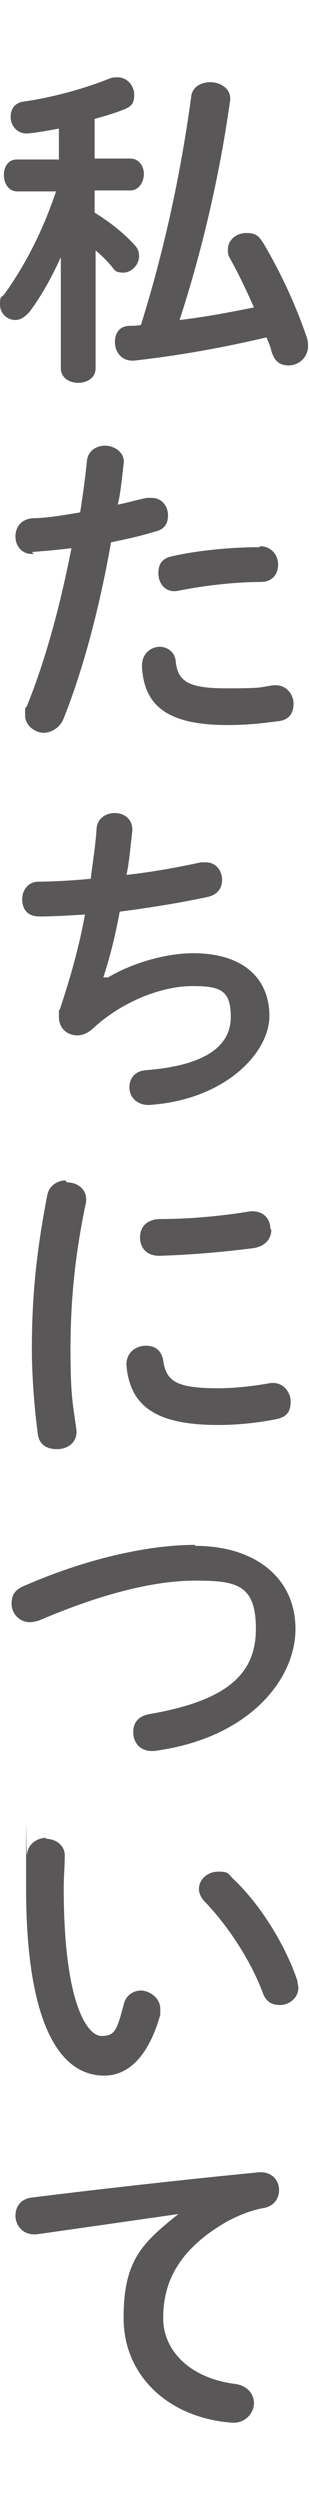 <?xml version="1.0" encoding="UTF-8"?>
<svg id="_レイヤー_1" data-name="レイヤー_1" xmlns="http://www.w3.org/2000/svg" version="1.1" viewBox="0 0 32 258.6">
  <!-- Generator: Adobe Illustrator 29.0.0, SVG Export Plug-In . SVG Version: 2.1.0 Build 186)  -->
  <defs>
    <style>
      .st0 {
        fill: #595757;
      }
    </style>
  </defs>
  <path class="st0" d="M6.3,26.6c-.9,2-2,4-3.2,5.6-.5.6-1,.9-1.5.9-.9,0-1.6-.7-1.6-1.6s.1-.7.4-1c2.1-2.9,4-6.5,5.4-10.7H1.8c-.9,0-1.4-.8-1.4-1.7s.5-1.6,1.3-1.6h4.4v-3.2c-1.1.2-2.1.4-3.2.5-1.1.1-1.8-.8-1.8-1.7s.5-1.5,1.4-1.6c2.8-.4,6.2-1.3,8.9-2.4.3-.1.5-.1.8-.1,1,0,1.7.9,1.7,1.8s-.3,1.2-1,1.5c-1,.4-2,.7-3.1,1v4.1h3.7c.9,0,1.4.8,1.4,1.6s-.5,1.7-1.4,1.7h-3.7v2.3c1.5.9,3,2.1,4.1,3.3.4.4.5.8.5,1.2,0,.9-.8,1.7-1.6,1.7s-.9-.2-1.2-.6c-.5-.6-1.1-1.2-1.7-1.7v12.2c0,1-.9,1.5-1.8,1.5s-1.8-.5-1.8-1.5v-11.5ZM13.9,37.3c-1.3.1-2-.9-2-1.9s.5-1.7,1.6-1.7c.4,0,.8,0,1.1-.1,2.4-7.7,4.1-15.5,5.2-23.6.1-1,1-1.5,2-1.5s2.3.7,2,2.1c-1.1,7.8-2.9,15.4-5.2,22.5,2.6-.3,5.2-.8,7.7-1.3-.8-1.8-1.6-3.5-2.5-5.1-.2-.3-.2-.6-.2-.9,0-1,.9-1.7,1.9-1.7s1.3.3,1.8,1.1c1.6,2.7,3.3,6.2,4.5,9.8.1.3.1.6.1.8,0,1.2-1,2-2,2s-1.5-.5-1.8-1.5c-.1-.5-.3-.9-.5-1.4-4.7,1.1-9.2,1.9-13.7,2.4Z"/>
  <path class="st0" d="M3.5,57.3c-1.2.1-1.9-.8-1.9-1.8s.6-1.8,1.8-1.9c1.4,0,3.1-.3,4.9-.6.3-1.9.5-3.4.7-5.3.1-1.1,1-1.6,1.9-1.6s2.1.7,1.9,1.9c-.2,1.7-.3,2.9-.6,4.2,1-.2,2-.5,3-.7.2,0,.3,0,.5,0,1.1,0,1.7.9,1.7,1.8s-.4,1.5-1.4,1.7c-1.6.5-3.1.8-4.5,1.1-1.2,6.8-2.9,13.2-4.9,18.2-.4,1-1.3,1.5-2.1,1.5s-1.9-.7-1.9-1.8,0-.6.2-1c1.9-4.7,3.4-10.2,4.6-16.3-1.5.2-2.9.3-4.1.4ZM16.5,66.9c.8,0,1.6.5,1.7,1.5.2,2.2,1.5,2.8,5.3,2.8s3.3-.1,4.7-.3,2.2.9,2.2,1.9-.5,1.7-1.6,1.8c-1.5.2-3.2.4-5.2.4-6,0-8.7-1.8-8.9-6.1,0-1.3.9-2,1.9-2ZM26.9,56.5c1.2,0,1.9.9,1.9,1.9s-.6,1.8-1.8,1.8c-2.8,0-6,.4-8.5.9-1.3.3-2.1-.7-2.1-1.8s.5-1.6,1.6-1.8c2.7-.6,6.1-.9,8.9-.9Z"/>
  <path class="st0" d="M11.2,101.1c2.5-1.5,6-2.5,8.8-2.5,5.3,0,7.9,2.7,7.9,6.5s-4.6,8.7-12.5,9.2c-1.3,0-2-.9-2-1.8s.5-1.7,1.7-1.8c6.5-.5,8.8-2.7,8.8-5.5s-1.1-3.2-4-3.2-7.1,1.4-10.4,4.5c-.5.4-1,.6-1.5.6-1,0-1.9-.7-1.9-1.9s0-.5.1-.8c1.1-3.3,2-6.5,2.6-9.8-1.7.1-3.3.2-4.7.2s-1.8-.9-1.8-1.8.6-1.8,1.7-1.8,3.4-.1,5.4-.3c.2-1.7.5-3.5.6-5.2.1-1.1,1-1.6,1.9-1.6s1.9.6,1.8,1.9c-.2,1.6-.3,3.1-.6,4.5,2.7-.3,5.4-.8,7.7-1.3.2,0,.3,0,.5,0,1.1,0,1.7.9,1.7,1.8s-.5,1.6-1.6,1.8c-2.8.6-5.9,1.1-9,1.5-.5,2.7-1.1,5-1.7,6.8h0Z"/>
  <path class="st0" d="M6.9,122.3c1.1,0,2.2.7,2,2.1-1.2,5.7-1.6,10.4-1.6,15.3s.3,5.8.6,8.1c.2,1.4-.9,2.1-2,2.1s-1.9-.5-2-1.7c-.3-2.2-.6-5.7-.6-8.6,0-5.2.4-9.8,1.6-16,.2-1,1.1-1.5,1.9-1.5ZM22.6,143.6c1.6,0,3.5-.2,5.2-.5,1.4-.3,2.3.8,2.3,1.9s-.5,1.6-1.5,1.8c-2,.4-4.1.6-6,.6-6.4,0-9.1-1.9-9.5-6.1-.1-1.4,1-2.1,2-2.1s1.6.5,1.8,1.5c.3,2.2,1.4,2.9,5.7,2.9ZM28.1,127.2c0,.9-.6,1.7-1.8,1.9-3.1.4-6.5.7-9.8.8-1.4,0-2-.9-2-1.9s.6-1.8,1.9-1.9c3.2,0,6.5-.3,9.5-.8,1.4-.1,2.1.8,2.1,1.8Z"/>
  <path class="st0" d="M20.2,159.9c6.2,0,10.4,3.3,10.4,8.6s-4.9,11.3-14.5,12.6c-1.5.2-2.3-.8-2.3-1.9s.6-1.7,1.7-1.9c8.1-1.4,11-4.2,11-8.8s-2-5-6.3-5-9.8,1.4-16.1,4.1c-.3.1-.7.2-1,.2-1.1,0-1.9-.9-1.9-1.9s.4-1.5,1.4-1.9c6.2-2.7,12.6-4.2,17.6-4.2Z"/>
  <path class="st0" d="M4.7,190.2c1.1,0,2.1.7,2,1.9,0,1.1-.1,1.9-.1,3.2,0,12.1,2.5,15.3,3.9,15.3s1.6-.6,2.3-3.2c.2-1,1-1.5,1.8-1.5s2,.7,2,1.9,0,.4,0,.6c-1.3,4.6-3.5,6.3-5.8,6.3-5,0-8.1-6.2-8.1-19.4s0-2.6.1-3.5c.1-1.1,1.1-1.7,2-1.7ZM30.8,204.9c0,.3.1.5.1.7,0,1.1-1,1.8-1.9,1.8s-1.5-.4-1.8-1.3c-1.2-3.2-3.5-6.8-6-9.4-.4-.4-.6-.9-.6-1.3,0-1,.9-1.8,2-1.8s1,.2,1.5.7c2.9,2.7,5.5,7,6.7,10.6Z"/>
  <path class="st0" d="M18.6,229c-4.2.6-9.7,1.4-14.7,2.1-1.5.2-2.3-.9-2.3-1.9s.6-1.8,1.8-1.9c7.2-.9,16.2-1.9,23.4-2.6,1.4-.1,2.1.9,2.1,1.8s-.5,1.7-1.6,1.9c-1.2.2-2.5.7-3.8,1.4-5.4,3.1-6.6,6.7-6.6,10s2.7,6.2,7.5,6.8c1.3.2,1.9,1.1,1.9,2s-.8,2.1-2.3,2c-6.6-.5-11.2-4.9-11.2-10.8s1.8-7.7,5.7-10.8h0Z"/>
</svg>